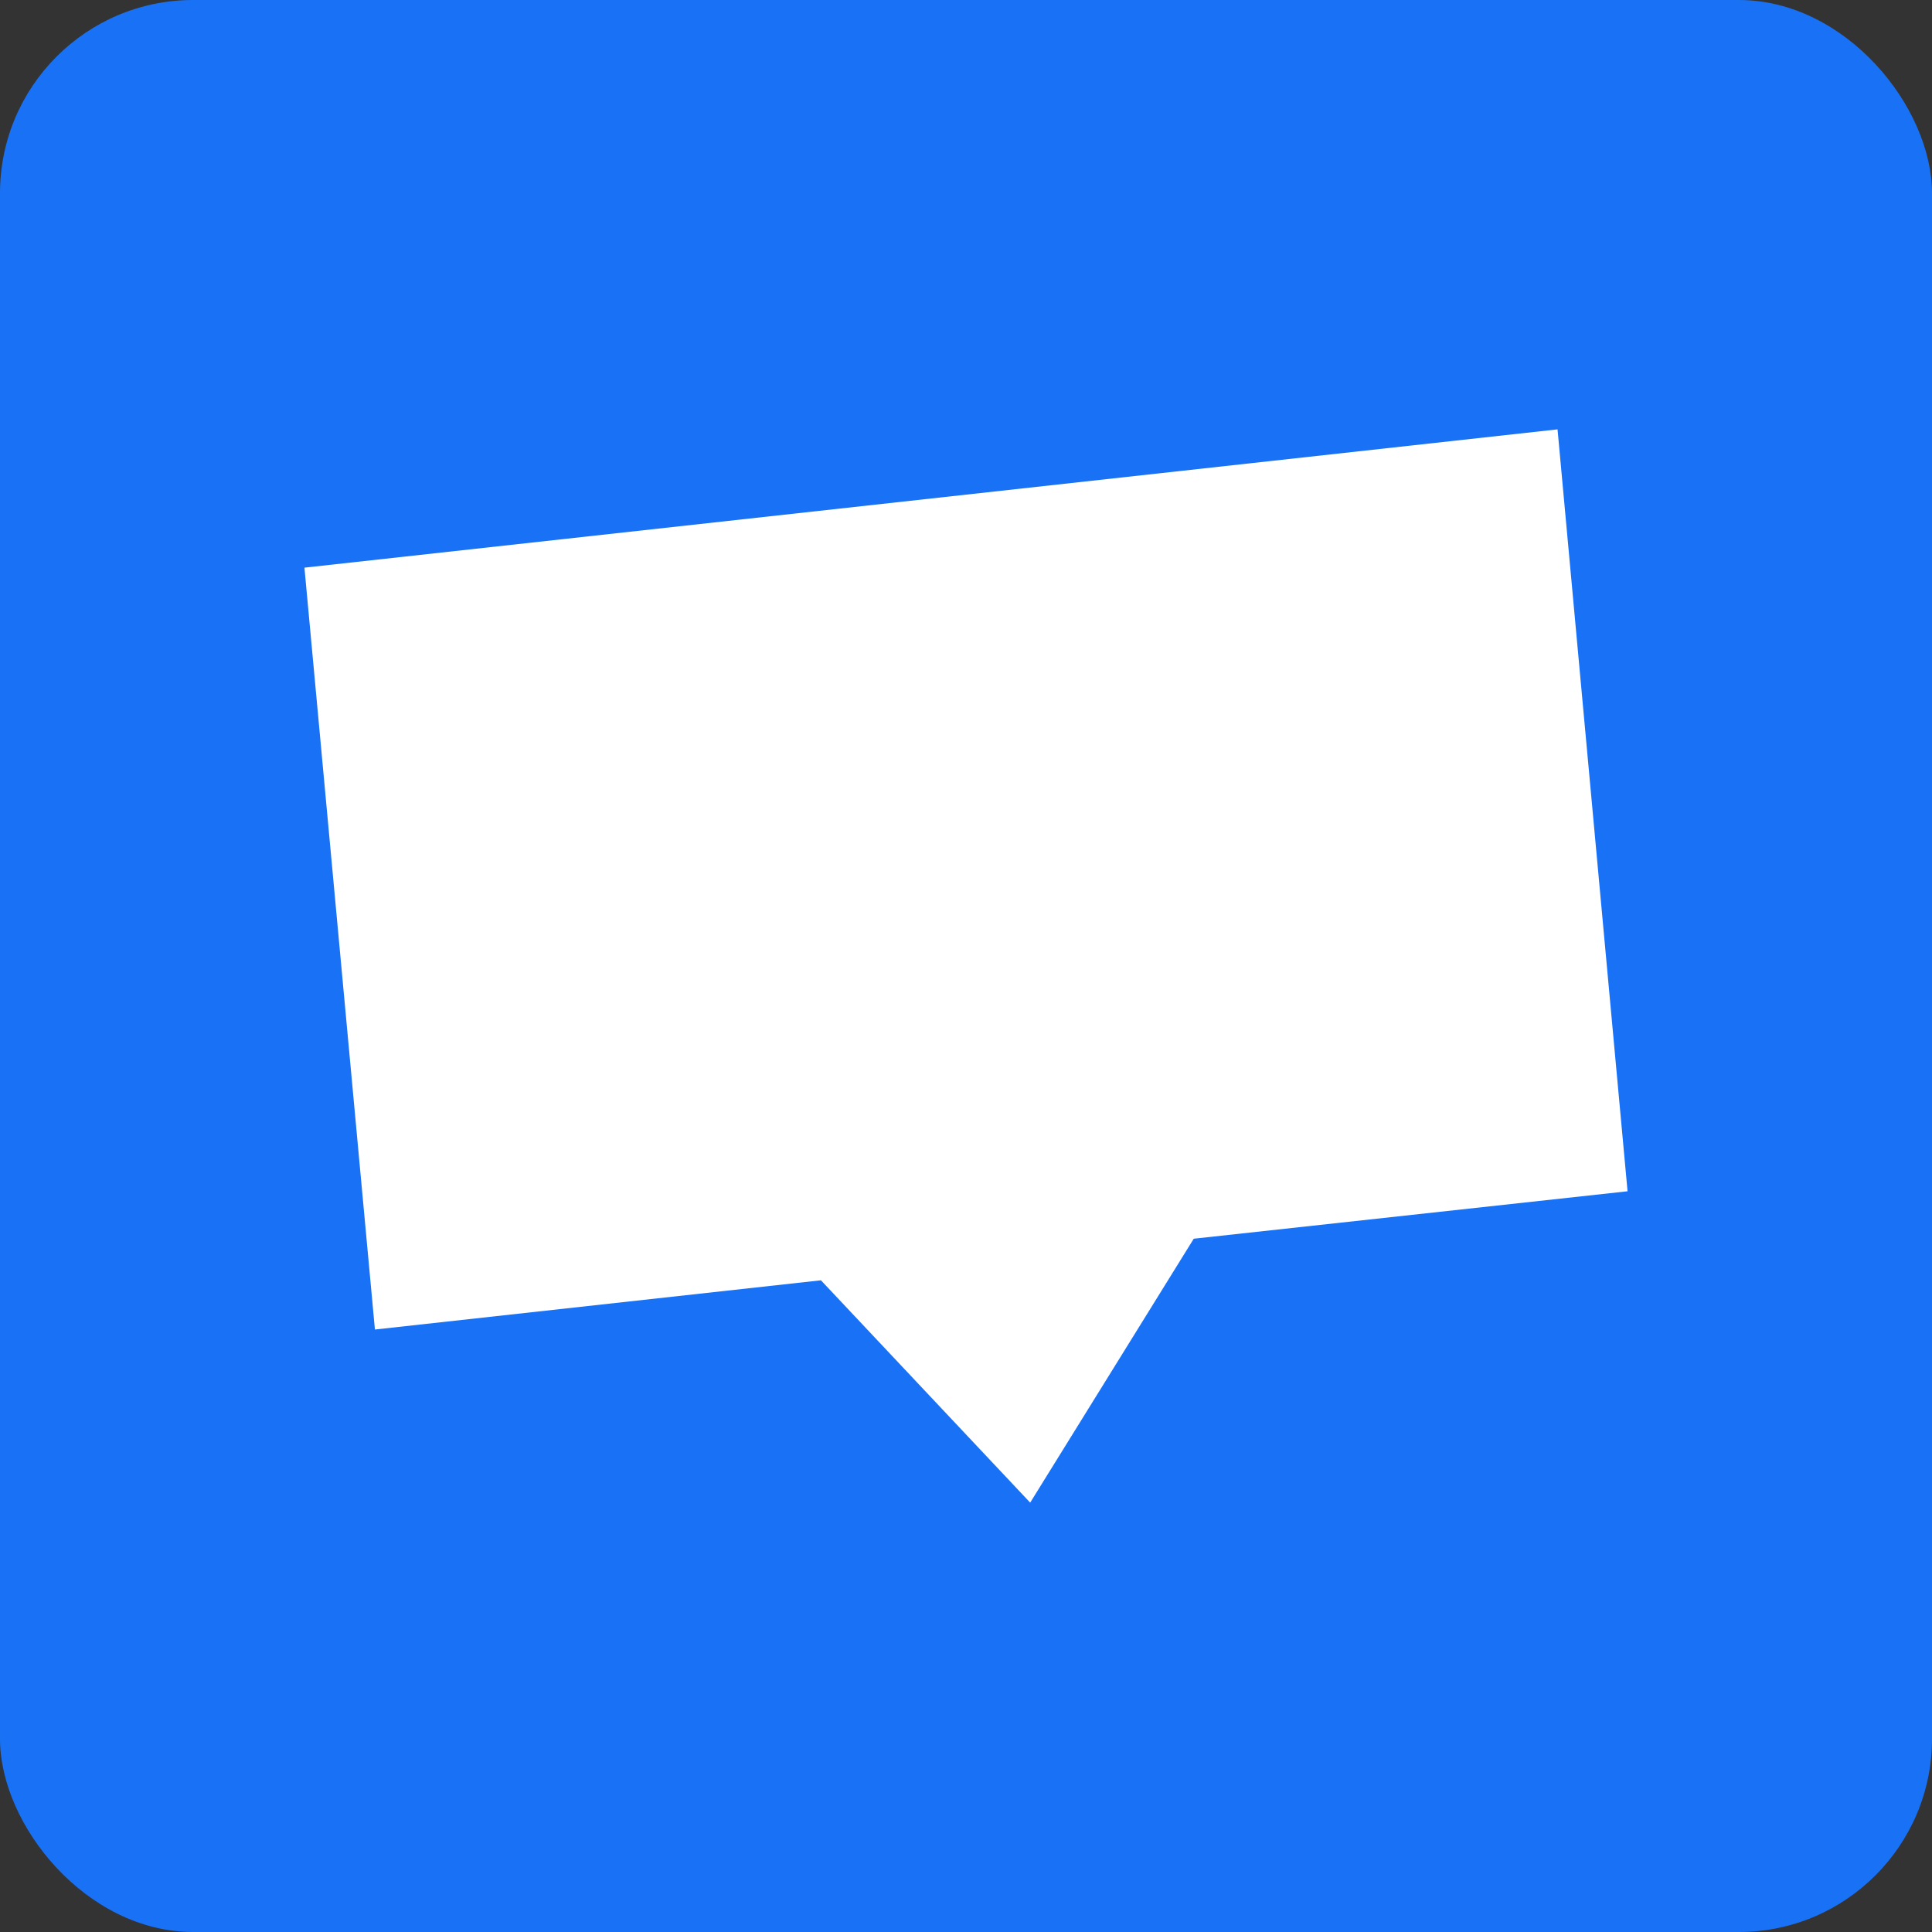 <svg width="50" height="50" viewBox="0 0 50 50" fill="none" xmlns="http://www.w3.org/2000/svg">
<rect x="0" y="0" width="50" height="50" fill="#333333" stroke="none"/>
<rect width="50" height="50" rx="5" fill="#1972F5"/>
<path fill-rule="evenodd" clip-rule="evenodd" d="M21.246 33.134L26.661 38.888L30.894 32.058L42.121 30.83L40.309 11.112L7.879 14.691L9.703 34.408L21.246 33.134Z" fill="white"/>
</svg>
